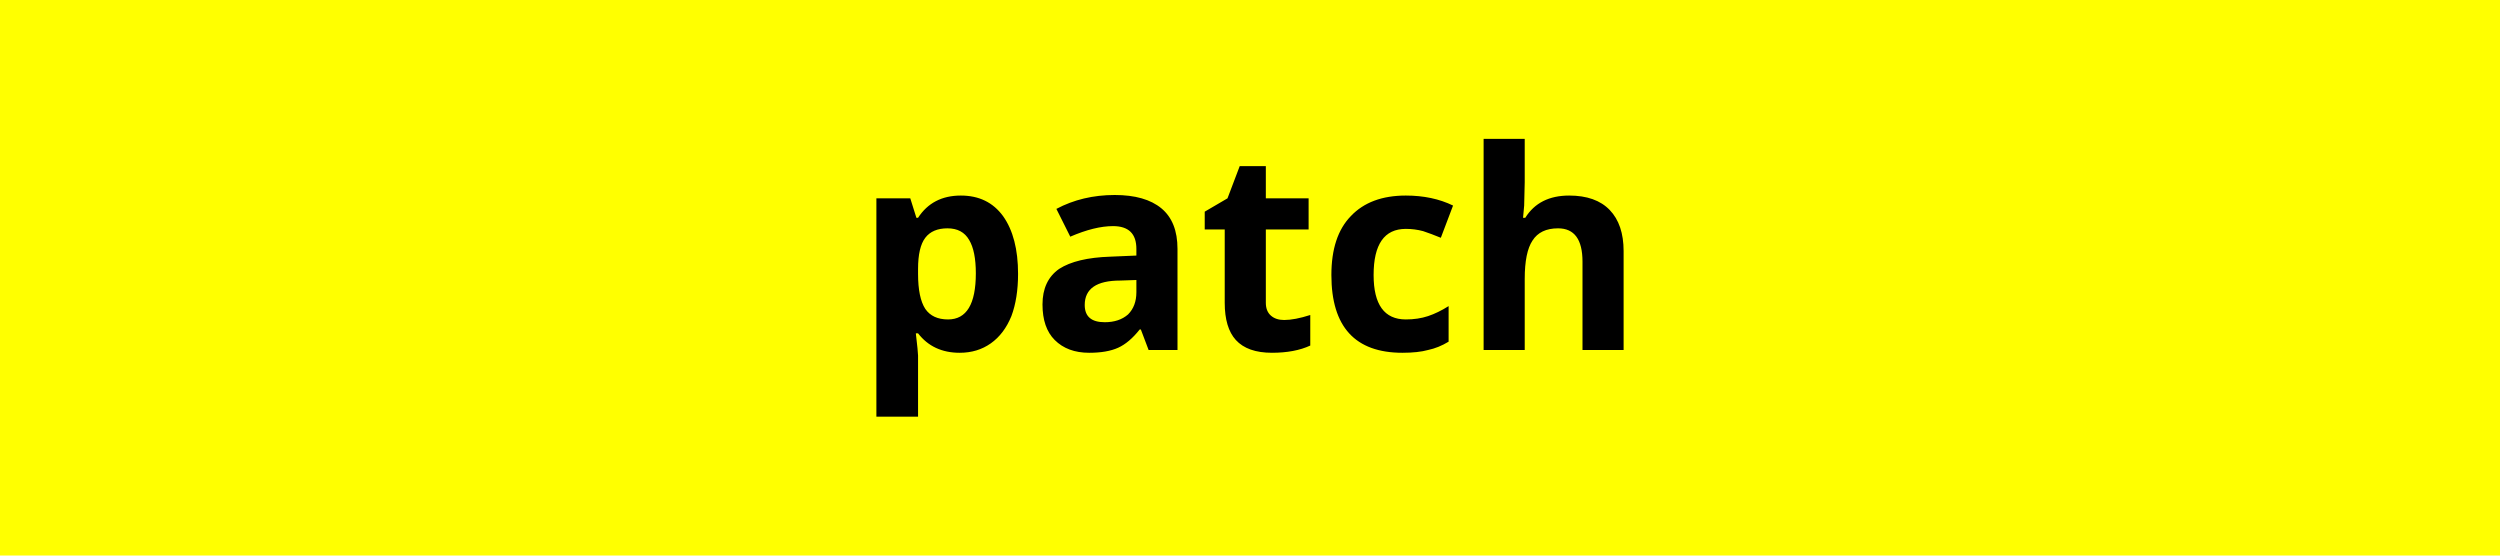 <svg xmlns="http://www.w3.org/2000/svg" width="45" height="10" viewBox="0 0 45 10"><rect width="100%" height="100%" fill="#FFFF00"/><path fill="#000000" d="M17.275 6.35q-.48 0-.75-.35h-.04q.04.34.04.4v1.1h-.75V3.57h.61l.11.35h.03q.26-.4.77-.4.49 0 .76.37.27.38.27 1.04 0 .44-.12.76-.13.32-.37.49t-.56.17m-.22-2.24q-.27 0-.4.17t-.13.56v.09q0 .43.13.63.13.19.41.19.5 0 .5-.83 0-.4-.12-.6-.12-.21-.39-.21m4.14 2.19h-.52l-.14-.37h-.02q-.19.24-.39.33t-.52.09q-.39 0-.62-.23-.22-.22-.22-.64 0-.43.3-.64.31-.2.92-.22l.47-.02v-.12q0-.41-.42-.41-.33 0-.77.19l-.25-.5q.47-.25 1.05-.25.55 0 .84.24t.29.73zm-.74-1.04v-.22l-.29.01q-.32 0-.48.11t-.16.33q0 .31.36.31.26 0 .42-.14.15-.15.15-.4m2.66.5q.19 0 .47-.09v.55q-.28.13-.69.13-.44 0-.65-.23-.2-.22-.2-.67V4.13h-.36v-.32l.41-.24.22-.58h.47v.58h.77v.56h-.77v1.32q0 .15.09.23t.24.08m2.13.59q-1.28 0-1.28-1.4 0-.7.35-1.06.35-.37.99-.37.48 0 .85.18l-.22.58q-.17-.07-.32-.12-.15-.04-.31-.04-.58 0-.58.83 0 .8.58.8.22 0 .4-.06t.37-.18v.64q-.18.11-.37.15-.18.05-.46.05m3.98-1.83V6.3h-.74V4.71q0-.6-.44-.6-.32 0-.46.22-.14.21-.14.69V6.3h-.74V2.5h.74v.78q0 .09-.01.42l-.02.22h.04q.25-.4.79-.4.48 0 .73.26t.25.74"/></svg>